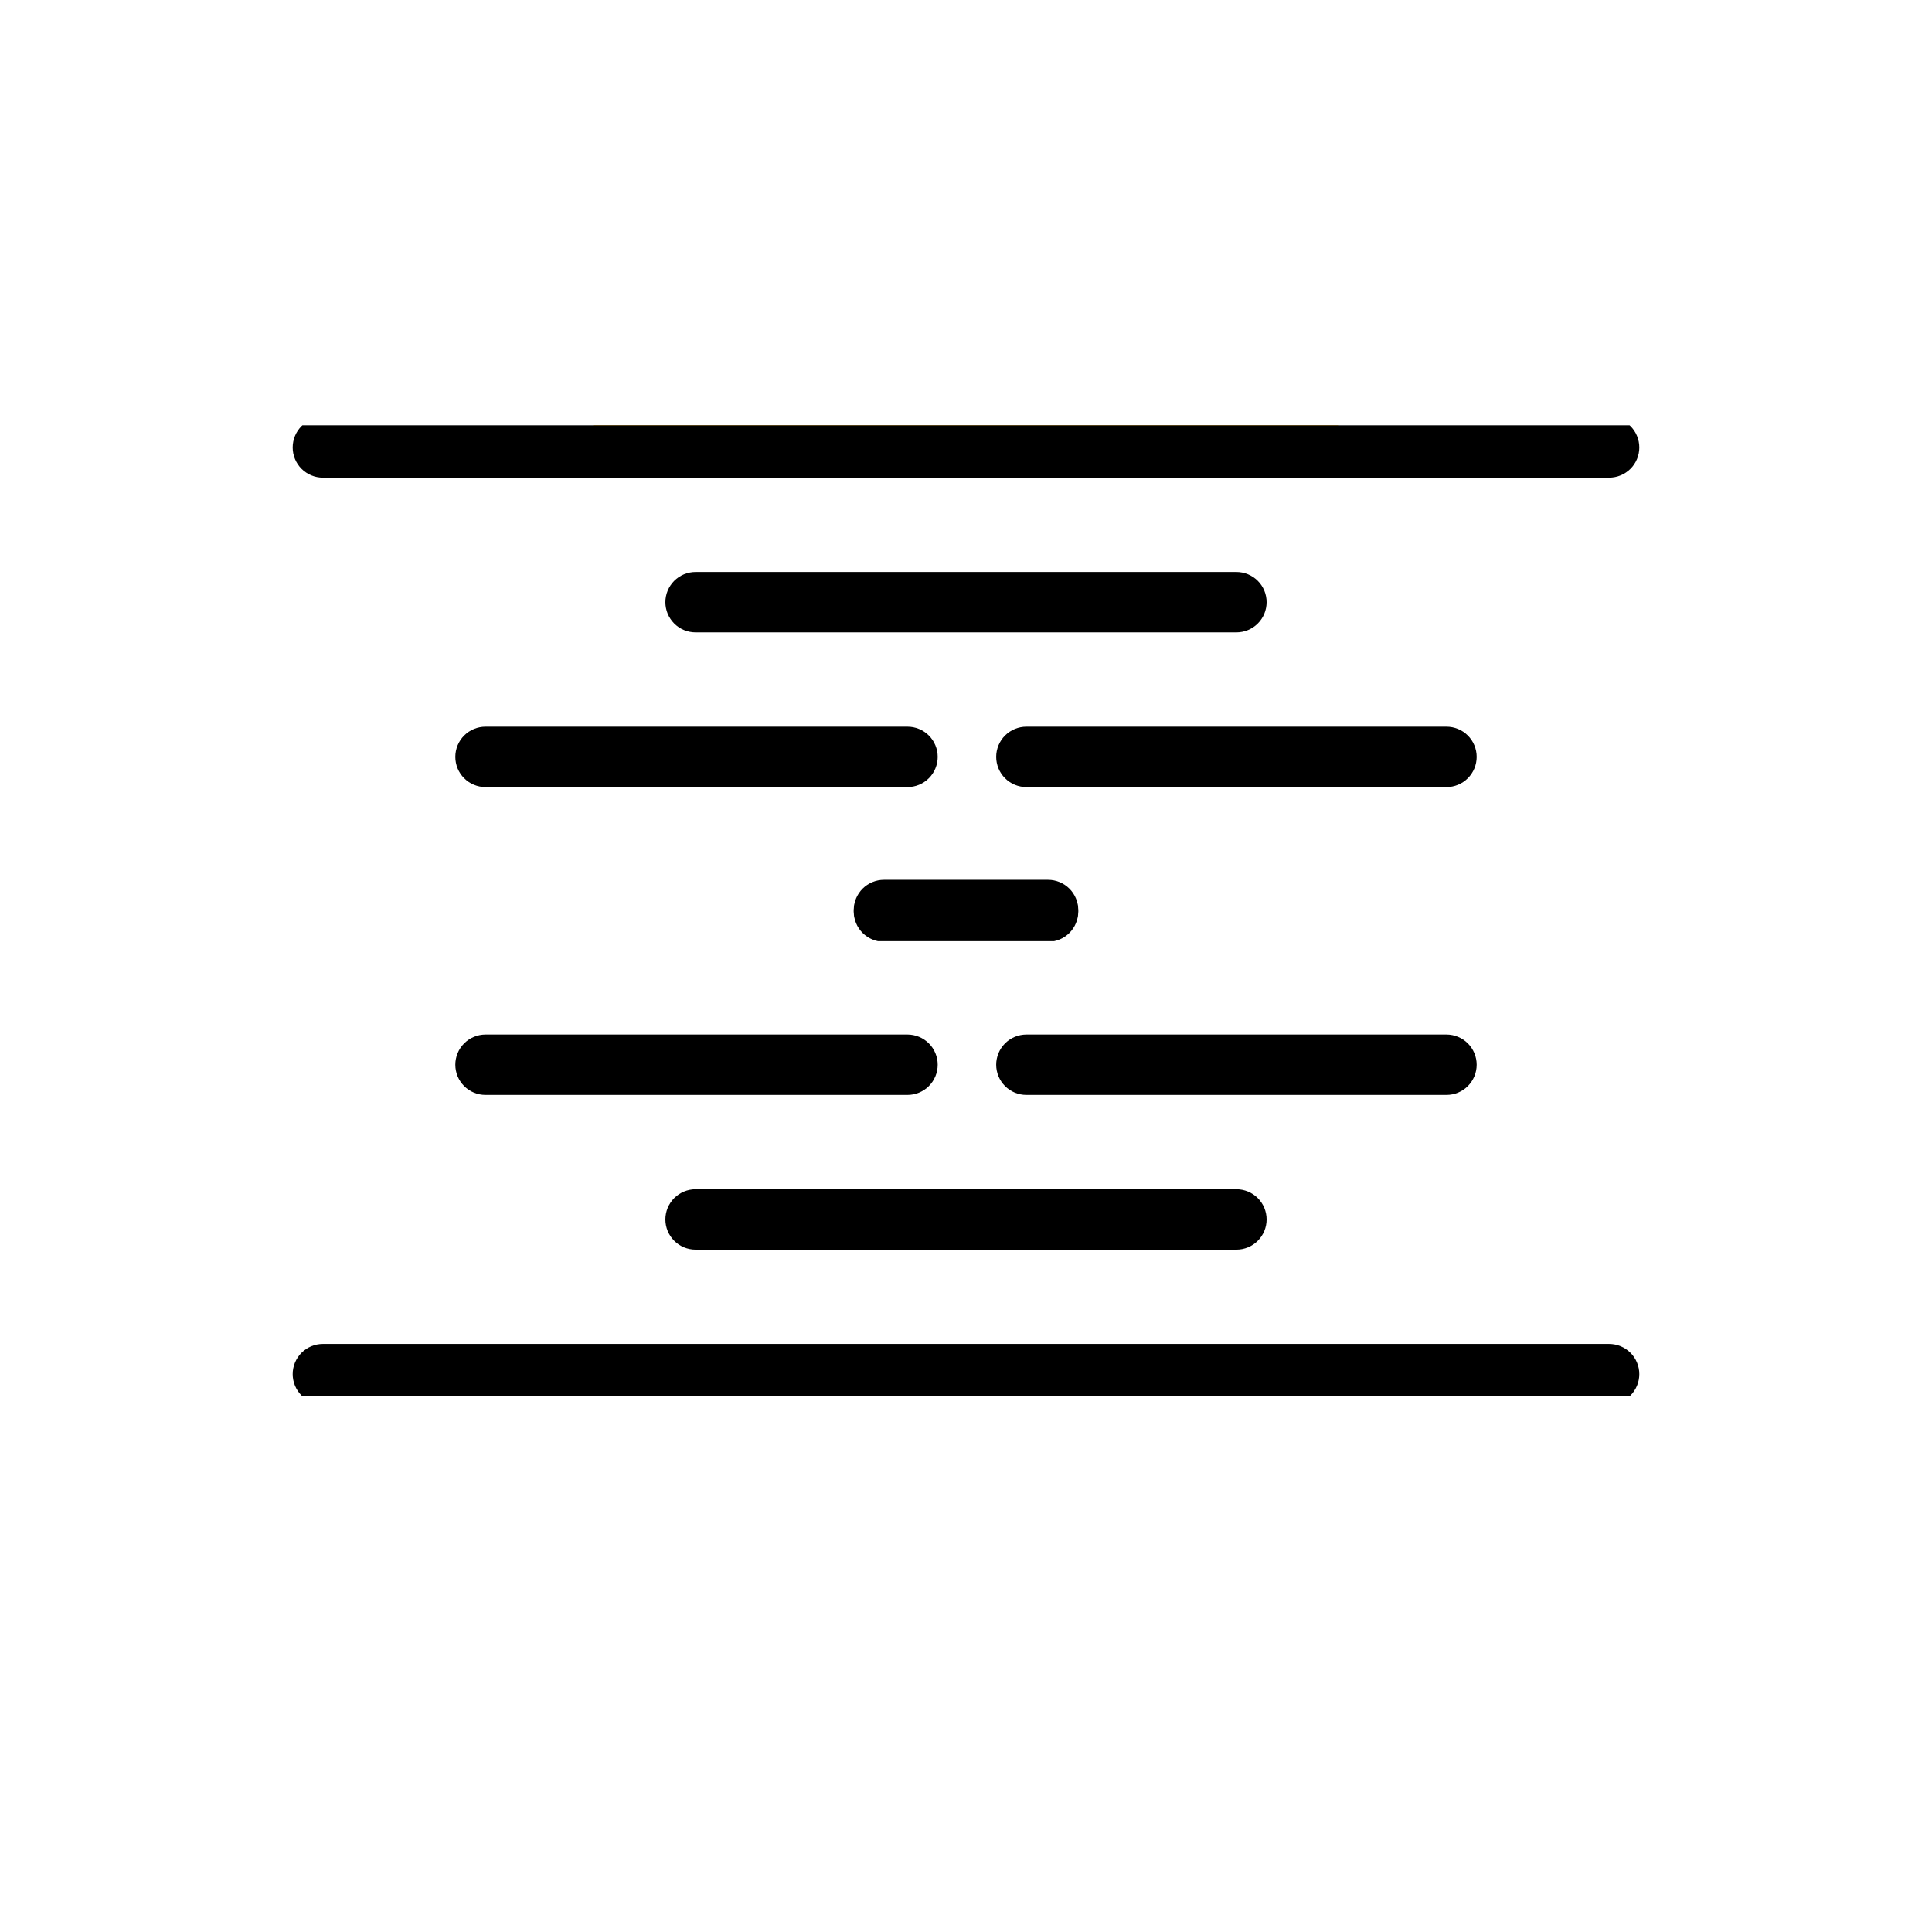 <svg xmlns="http://www.w3.org/2000/svg" xmlns:xlink="http://www.w3.org/1999/xlink" width="1000" zoomAndPan="magnify" viewBox="0 0 750 750" height="1000" preserveAspectRatio="xMidYMid meet" version="1.0"><defs><clipPath id="a1d4a87d48"><path d="M 200 165.105 L 550 165.105 L 550 174 L 200 174 Z M 200 165.105 " clip-rule="nonzero"/></clipPath><clipPath id="0b60a40340"><path d="M 113 165.105 L 637 165.105 L 637 186 L 113 186 Z M 113 165.105 " clip-rule="nonzero"/></clipPath><clipPath id="a820c8bf3e"><path d="M 331 342 L 419 342 L 419 365.355 L 331 365.355 Z M 331 342 " clip-rule="nonzero"/></clipPath><clipPath id="b537e3a23b"><path d="M 200 533 L 550 533 L 550 541.805 L 200 541.805 Z M 200 533 " clip-rule="nonzero"/></clipPath><clipPath id="94403da450"><path d="M 113 521 L 637 521 L 637 541.805 L 113 541.805 Z M 113 521 " clip-rule="nonzero"/></clipPath><clipPath id="6a81f217e1"><path d="M 331 341.555 L 419 341.555 L 419 365 L 331 365 Z M 331 341.555 " clip-rule="nonzero"/></clipPath></defs><g clip-path="url(#a1d4a87d48)"><path fill="#f9ae00" d="M 549.785 67.211 C 549.785 63.754 549.684 60.297 549.48 56.848 C 549.273 53.395 548.969 49.953 548.559 46.52 C 548.148 43.086 547.637 39.668 547.027 36.266 C 546.414 32.863 545.703 29.48 544.891 26.121 C 544.078 22.762 543.164 19.426 542.156 16.121 C 541.145 12.812 540.035 9.539 538.832 6.301 C 537.629 3.059 536.328 -0.145 534.934 -3.305 C 533.539 -6.469 532.051 -9.59 530.469 -12.664 C 528.891 -15.742 527.223 -18.766 525.461 -21.742 C 523.703 -24.719 521.855 -27.641 519.922 -30.508 C 517.992 -33.375 515.973 -36.18 513.875 -38.926 C 511.777 -41.676 509.598 -44.355 507.34 -46.973 C 505.078 -49.594 502.746 -52.141 500.336 -54.621 C 497.926 -57.098 495.445 -59.504 492.891 -61.836 C 490.34 -64.168 487.719 -66.422 485.035 -68.602 C 482.348 -70.777 479.598 -72.871 476.789 -74.883 C 473.977 -76.898 471.109 -78.828 468.184 -80.668 C 465.258 -82.512 462.281 -84.27 459.254 -85.934 C 456.223 -87.602 453.148 -89.176 450.023 -90.66 C 446.902 -92.145 443.738 -93.535 440.535 -94.832 C 437.328 -96.129 434.086 -97.328 430.812 -98.43 C 427.535 -99.535 424.227 -100.543 420.891 -101.449 C 417.555 -102.355 414.195 -103.164 410.812 -103.875 C 407.43 -104.582 404.027 -105.188 400.605 -105.695 C 397.188 -106.203 393.754 -106.605 390.309 -106.91 C 386.867 -107.211 383.414 -107.414 379.961 -107.512 C 376.504 -107.609 373.047 -107.605 369.59 -107.496 C 366.137 -107.391 362.688 -107.18 359.242 -106.871 C 355.801 -106.559 352.367 -106.145 348.949 -105.629 C 345.531 -105.113 342.129 -104.496 338.75 -103.781 C 335.367 -103.062 332.008 -102.246 328.676 -101.332 C 325.34 -100.414 322.035 -99.398 318.762 -98.289 C 315.488 -97.176 312.254 -95.965 309.051 -94.66 C 305.848 -93.359 302.688 -91.961 299.57 -90.469 C 296.449 -88.977 293.379 -87.391 290.352 -85.719 C 287.328 -84.043 284.355 -82.281 281.434 -80.43 C 278.516 -78.578 275.652 -76.645 272.848 -74.621 C 270.043 -72.602 267.297 -70.5 264.617 -68.316 C 261.938 -66.133 259.324 -63.871 256.777 -61.535 C 254.23 -59.195 251.754 -56.781 249.352 -54.297 C 246.949 -51.812 244.621 -49.258 242.367 -46.633 C 240.117 -44.012 237.945 -41.324 235.852 -38.57 C 233.762 -35.816 231.75 -33.004 229.824 -30.133 C 227.902 -27.262 226.062 -24.336 224.309 -21.355 C 222.559 -18.375 220.898 -15.344 219.324 -12.266 C 217.754 -9.188 216.273 -6.062 214.887 -2.895 C 213.5 0.273 212.207 3.477 211.012 6.723 C 209.816 9.965 208.715 13.242 207.715 16.551 C 206.711 19.859 205.809 23.195 205.004 26.559 C 204.203 29.922 203.496 33.305 202.895 36.707 C 202.293 40.113 201.789 43.531 201.391 46.965 C 200.988 50.402 200.691 53.844 200.496 57.297 C 200.297 60.746 200.207 64.203 200.215 67.66 C 200.223 71.117 200.336 74.57 200.547 78.023 C 200.762 81.473 201.078 84.914 201.496 88.344 C 201.914 91.777 202.434 95.195 203.055 98.594 C 203.676 101.996 204.398 105.375 205.219 108.734 C 206.039 112.094 206.961 115.426 207.98 118.727 C 209 122.031 210.117 125.301 211.328 128.539 C 212.543 131.777 213.852 134.977 215.254 138.137 C 216.656 141.297 218.152 144.41 219.738 147.484 C 221.328 150.555 223.004 153.574 224.773 156.547 C 226.539 159.52 228.395 162.434 230.336 165.297 C 232.273 168.16 234.297 170.961 236.406 173.703 L 513.594 173.703 C 516.512 169.922 519.266 166.023 521.859 162.016 C 524.453 158.008 526.879 153.898 529.137 149.691 C 531.391 145.484 533.473 141.191 535.375 136.812 C 537.277 132.43 538.996 127.98 540.531 123.461 C 542.07 118.941 543.418 114.363 544.578 109.73 C 545.734 105.102 546.703 100.43 547.477 95.715 C 548.254 91.004 548.832 86.27 549.219 81.512 C 549.605 76.75 549.793 71.984 549.785 67.211 Z M 549.785 67.211 " fill-opacity="1" fill-rule="nonzero"/></g><path fill="#000000" d="M 561.523 282.102 L 398.438 282.102 C 397.668 282.102 396.906 282.176 396.152 282.324 C 395.398 282.477 394.664 282.699 393.953 282.992 C 393.242 283.285 392.566 283.648 391.926 284.074 C 391.289 284.504 390.695 284.988 390.152 285.531 C 389.605 286.078 389.121 286.668 388.695 287.309 C 388.266 287.949 387.906 288.625 387.609 289.336 C 387.316 290.047 387.094 290.777 386.945 291.531 C 386.793 292.289 386.719 293.051 386.719 293.82 C 386.719 294.59 386.793 295.352 386.945 296.105 C 387.094 296.859 387.316 297.594 387.609 298.305 C 387.906 299.016 388.266 299.691 388.695 300.328 C 389.121 300.969 389.605 301.562 390.152 302.105 C 390.695 302.648 391.285 303.137 391.926 303.562 C 392.566 303.988 393.242 304.352 393.953 304.645 C 394.664 304.941 395.398 305.164 396.152 305.312 C 396.906 305.461 397.668 305.539 398.438 305.539 L 561.523 305.539 C 562.293 305.539 563.055 305.461 563.809 305.312 C 564.566 305.164 565.297 304.941 566.008 304.645 C 566.719 304.352 567.395 303.988 568.035 303.562 C 568.676 303.137 569.266 302.648 569.809 302.105 C 570.355 301.562 570.84 300.969 571.266 300.328 C 571.695 299.691 572.055 299.016 572.352 298.305 C 572.645 297.594 572.867 296.859 573.016 296.105 C 573.168 295.352 573.242 294.59 573.242 293.82 C 573.242 293.051 573.168 292.289 573.016 291.531 C 572.867 290.777 572.645 290.047 572.352 289.336 C 572.055 288.625 571.695 287.949 571.266 287.309 C 570.84 286.668 570.355 286.078 569.809 285.531 C 569.266 284.988 568.676 284.504 568.035 284.074 C 567.395 283.648 566.719 283.285 566.008 282.992 C 565.297 282.699 564.566 282.477 563.809 282.324 C 563.055 282.176 562.293 282.102 561.523 282.102 Z M 561.523 282.102 " fill-opacity="1" fill-rule="nonzero"/><path fill="#000000" d="M 364.012 293.82 C 364.012 293.051 363.938 292.289 363.789 291.531 C 363.637 290.777 363.414 290.047 363.121 289.336 C 362.824 288.625 362.465 287.949 362.039 287.309 C 361.609 286.668 361.125 286.078 360.582 285.531 C 360.035 284.988 359.445 284.504 358.805 284.074 C 358.164 283.648 357.488 283.285 356.777 282.992 C 356.066 282.699 355.336 282.477 354.578 282.324 C 353.824 282.176 353.062 282.102 352.293 282.102 L 188.477 282.102 C 187.707 282.102 186.945 282.176 186.191 282.324 C 185.434 282.477 184.703 282.699 183.992 282.992 C 183.281 283.285 182.605 283.648 181.965 284.074 C 181.324 284.504 180.734 284.988 180.191 285.531 C 179.645 286.078 179.16 286.668 178.73 287.309 C 178.305 287.949 177.945 288.625 177.648 289.336 C 177.355 290.047 177.133 290.777 176.984 291.531 C 176.832 292.289 176.758 293.051 176.758 293.82 C 176.758 294.59 176.832 295.352 176.984 296.105 C 177.133 296.859 177.355 297.594 177.648 298.305 C 177.945 299.016 178.305 299.691 178.73 300.328 C 179.16 300.969 179.645 301.562 180.191 302.105 C 180.734 302.648 181.324 303.137 181.965 303.562 C 182.605 303.988 183.281 304.352 183.992 304.645 C 184.703 304.941 185.434 305.164 186.191 305.312 C 186.945 305.461 187.707 305.539 188.477 305.539 L 352.293 305.539 C 353.062 305.539 353.824 305.461 354.578 305.312 C 355.336 305.164 356.066 304.941 356.777 304.645 C 357.488 304.352 358.164 303.988 358.805 303.562 C 359.445 303.137 360.035 302.648 360.582 302.105 C 361.125 301.562 361.609 300.969 362.039 300.328 C 362.465 299.691 362.824 299.016 363.121 298.305 C 363.414 297.594 363.637 296.859 363.789 296.105 C 363.938 295.352 364.012 294.59 364.012 293.82 Z M 364.012 293.82 " fill-opacity="1" fill-rule="nonzero"/><path fill="#000000" d="M 479.98 245.48 C 480.75 245.48 481.512 245.402 482.266 245.254 C 483.02 245.105 483.754 244.883 484.465 244.586 C 485.176 244.293 485.852 243.93 486.492 243.504 C 487.129 243.078 487.723 242.59 488.266 242.047 C 488.809 241.504 489.297 240.91 489.723 240.27 C 490.152 239.633 490.512 238.957 490.809 238.246 C 491.102 237.535 491.324 236.801 491.473 236.047 C 491.625 235.293 491.699 234.531 491.699 233.762 C 491.699 232.992 491.625 232.23 491.473 231.473 C 491.324 230.719 491.102 229.988 490.809 229.277 C 490.512 228.566 490.152 227.891 489.723 227.25 C 489.297 226.609 488.809 226.02 488.266 225.473 C 487.723 224.93 487.129 224.445 486.492 224.016 C 485.852 223.59 485.176 223.227 484.465 222.934 C 483.754 222.641 483.02 222.418 482.266 222.266 C 481.512 222.117 480.75 222.043 479.98 222.043 L 270.02 222.043 C 269.25 222.043 268.488 222.117 267.734 222.266 C 266.98 222.418 266.246 222.641 265.535 222.934 C 264.824 223.227 264.148 223.59 263.508 224.016 C 262.871 224.445 262.277 224.93 261.734 225.473 C 261.188 226.02 260.703 226.609 260.277 227.25 C 259.848 227.891 259.488 228.566 259.191 229.277 C 258.898 229.988 258.676 230.719 258.527 231.473 C 258.375 232.23 258.301 232.992 258.301 233.762 C 258.301 234.531 258.375 235.293 258.527 236.047 C 258.676 236.801 258.898 237.535 259.191 238.246 C 259.488 238.957 259.848 239.633 260.277 240.27 C 260.703 240.91 261.188 241.504 261.734 242.047 C 262.277 242.59 262.871 243.078 263.508 243.504 C 264.148 243.93 264.824 244.293 265.535 244.586 C 266.246 244.883 266.98 245.105 267.734 245.254 C 268.488 245.402 269.25 245.48 270.02 245.48 Z M 479.98 245.48 " fill-opacity="1" fill-rule="nonzero"/><g clip-path="url(#0b60a40340)"><path fill="#000000" d="M 624.66 161.984 L 125.34 161.984 C 124.57 161.984 123.809 162.059 123.055 162.207 C 122.301 162.359 121.566 162.582 120.855 162.875 C 120.145 163.168 119.469 163.531 118.832 163.957 C 118.191 164.387 117.598 164.871 117.055 165.414 C 116.512 165.961 116.023 166.551 115.598 167.191 C 115.172 167.832 114.809 168.508 114.516 169.219 C 114.219 169.93 113.996 170.66 113.848 171.414 C 113.699 172.172 113.621 172.934 113.621 173.703 C 113.621 174.473 113.699 175.234 113.848 175.988 C 113.996 176.742 114.219 177.477 114.516 178.188 C 114.809 178.898 115.172 179.574 115.598 180.211 C 116.023 180.852 116.512 181.445 117.055 181.988 C 117.598 182.531 118.191 183.02 118.832 183.445 C 119.469 183.871 120.145 184.234 120.855 184.527 C 121.566 184.824 122.301 185.047 123.055 185.195 C 123.809 185.344 124.57 185.422 125.34 185.422 L 624.66 185.422 C 625.43 185.422 626.191 185.344 626.945 185.195 C 627.699 185.047 628.434 184.824 629.145 184.527 C 629.855 184.234 630.531 183.871 631.168 183.445 C 631.809 183.02 632.402 182.531 632.945 181.988 C 633.488 181.445 633.977 180.852 634.402 180.211 C 634.828 179.574 635.191 178.898 635.484 178.188 C 635.781 177.477 636.004 176.742 636.152 175.988 C 636.301 175.234 636.379 174.473 636.379 173.703 C 636.379 172.934 636.301 172.172 636.152 171.414 C 636.004 170.66 635.781 169.93 635.484 169.219 C 635.191 168.508 634.828 167.832 634.402 167.191 C 633.977 166.551 633.488 165.961 632.945 165.414 C 632.402 164.871 631.809 164.387 631.168 163.957 C 630.531 163.531 629.855 163.168 629.145 162.875 C 628.434 162.582 627.699 162.359 626.945 162.207 C 626.191 162.059 625.43 161.984 624.66 161.984 Z M 624.66 161.984 " fill-opacity="1" fill-rule="nonzero"/></g><g clip-path="url(#a820c8bf3e)"><path fill="#000000" d="M 406.852 342.16 L 343.148 342.16 C 342.379 342.16 341.617 342.234 340.859 342.383 C 340.105 342.535 339.375 342.758 338.664 343.051 C 337.953 343.344 337.277 343.707 336.637 344.133 C 335.996 344.562 335.406 345.047 334.859 345.59 C 334.316 346.137 333.832 346.727 333.402 347.367 C 332.977 348.008 332.613 348.684 332.32 349.395 C 332.027 350.105 331.805 350.836 331.652 351.59 C 331.504 352.348 331.43 353.109 331.43 353.879 C 331.43 354.648 331.504 355.41 331.652 356.164 C 331.805 356.918 332.027 357.652 332.32 358.363 C 332.613 359.074 332.977 359.75 333.402 360.387 C 333.832 361.027 334.316 361.621 334.859 362.164 C 335.406 362.707 335.996 363.195 336.637 363.621 C 337.277 364.047 337.953 364.41 338.664 364.703 C 339.375 365 340.105 365.223 340.859 365.371 C 341.617 365.52 342.379 365.598 343.148 365.598 L 406.852 365.598 C 407.621 365.598 408.383 365.52 409.141 365.371 C 409.895 365.223 410.625 365 411.336 364.703 C 412.047 364.41 412.723 364.047 413.363 363.621 C 414.004 363.195 414.594 362.707 415.141 362.164 C 415.684 361.621 416.168 361.027 416.598 360.387 C 417.023 359.75 417.387 359.074 417.68 358.363 C 417.973 357.652 418.195 356.918 418.348 356.164 C 418.496 355.41 418.57 354.648 418.57 353.879 C 418.57 353.109 418.496 352.348 418.348 351.59 C 418.195 350.836 417.973 350.105 417.68 349.395 C 417.387 348.684 417.023 348.008 416.598 347.367 C 416.168 346.727 415.684 346.137 415.141 345.59 C 414.594 345.047 414.004 344.562 413.363 344.133 C 412.723 343.707 412.047 343.344 411.336 343.051 C 410.625 342.758 409.895 342.535 409.141 342.383 C 408.383 342.234 407.621 342.16 406.852 342.16 Z M 406.852 342.16 " fill-opacity="1" fill-rule="nonzero"/></g><g clip-path="url(#b537e3a23b)"><path fill="#f9ae00" d="M 549.785 639.934 C 549.785 643.391 549.684 646.848 549.48 650.297 C 549.273 653.75 548.969 657.191 548.559 660.625 C 548.148 664.059 547.637 667.477 547.027 670.879 C 546.414 674.281 545.703 677.664 544.891 681.023 C 544.078 684.383 543.164 687.719 542.156 691.023 C 541.145 694.332 540.035 697.605 538.832 700.844 C 537.629 704.086 536.328 707.289 534.934 710.453 C 533.539 713.613 532.051 716.734 530.469 719.809 C 528.891 722.887 527.223 725.91 525.461 728.887 C 523.703 731.863 521.855 734.785 519.922 737.652 C 517.992 740.52 515.973 743.324 513.875 746.07 C 511.777 748.82 509.598 751.5 507.34 754.121 C 505.078 756.738 502.746 759.285 500.336 761.766 C 497.926 764.242 495.445 766.648 492.891 768.98 C 490.34 771.312 487.719 773.566 485.035 775.746 C 482.348 777.922 479.598 780.016 476.789 782.031 C 473.977 784.043 471.109 785.973 468.184 787.812 C 465.258 789.656 462.281 791.414 459.254 793.078 C 456.223 794.746 453.148 796.32 450.023 797.805 C 446.902 799.289 443.738 800.68 440.535 801.977 C 437.328 803.273 434.086 804.473 430.812 805.574 C 427.535 806.68 424.227 807.688 420.891 808.594 C 417.555 809.5 414.195 810.309 410.812 811.02 C 407.43 811.727 404.027 812.332 400.605 812.84 C 397.188 813.348 393.754 813.75 390.309 814.055 C 386.867 814.355 383.414 814.559 379.961 814.656 C 376.504 814.754 373.047 814.75 369.59 814.641 C 366.137 814.535 362.688 814.324 359.242 814.016 C 355.801 813.703 352.367 813.289 348.949 812.773 C 345.531 812.258 342.129 811.641 338.75 810.926 C 335.367 810.207 332.008 809.391 328.676 808.477 C 325.34 807.559 322.035 806.543 318.762 805.434 C 315.488 804.32 312.254 803.109 309.051 801.809 C 305.848 800.504 302.688 799.105 299.57 797.613 C 296.449 796.121 293.379 794.535 290.352 792.863 C 287.328 791.188 284.355 789.426 281.434 787.574 C 278.516 785.723 275.652 783.789 272.848 781.766 C 270.043 779.746 267.297 777.645 264.617 775.461 C 261.938 773.277 259.324 771.016 256.777 768.68 C 254.23 766.34 251.754 763.926 249.352 761.441 C 246.949 758.957 244.621 756.402 242.367 753.777 C 240.117 751.156 237.945 748.469 235.852 745.715 C 233.762 742.961 231.75 740.148 229.824 737.277 C 227.902 734.406 226.062 731.48 224.309 728.5 C 222.559 725.52 220.898 722.488 219.324 719.41 C 217.754 716.332 216.273 713.207 214.887 710.039 C 213.5 706.871 212.207 703.668 211.012 700.422 C 209.816 697.18 208.715 693.902 207.715 690.594 C 206.711 687.285 205.809 683.949 205.004 680.586 C 204.203 677.223 203.496 673.84 202.895 670.438 C 202.293 667.031 201.789 663.613 201.391 660.18 C 200.988 656.746 200.691 653.301 200.496 649.848 C 200.297 646.398 200.207 642.941 200.215 639.484 C 200.223 636.027 200.336 632.574 200.547 629.125 C 200.762 625.672 201.078 622.23 201.496 618.801 C 201.914 615.367 202.434 611.949 203.055 608.551 C 203.676 605.148 204.398 601.77 205.219 598.41 C 206.039 595.051 206.961 591.719 207.98 588.418 C 209 585.113 210.117 581.844 211.328 578.605 C 212.543 575.367 213.852 572.168 215.254 569.008 C 216.656 565.848 218.152 562.734 219.738 559.66 C 221.328 556.59 223.004 553.57 224.773 550.598 C 226.539 547.625 228.395 544.711 230.336 541.848 C 232.273 538.984 234.297 536.184 236.406 533.441 L 513.594 533.441 C 516.512 537.227 519.266 541.121 521.859 545.129 C 524.453 549.137 526.879 553.246 529.137 557.453 C 531.391 561.66 533.473 565.953 535.375 570.336 C 537.277 574.715 538.996 579.164 540.531 583.684 C 542.07 588.203 543.418 592.781 544.578 597.414 C 545.734 602.043 546.703 606.715 547.477 611.43 C 548.254 616.141 548.832 620.875 549.219 625.633 C 549.605 630.395 549.793 635.16 549.785 639.934 Z M 549.785 639.934 " fill-opacity="1" fill-rule="nonzero"/></g><path fill="#000000" d="M 561.523 425.043 L 398.438 425.043 C 397.668 425.043 396.906 424.969 396.152 424.82 C 395.398 424.668 394.664 424.445 393.953 424.152 C 393.242 423.859 392.566 423.496 391.926 423.07 C 391.289 422.641 390.695 422.156 390.152 421.613 C 389.605 421.066 389.121 420.477 388.695 419.836 C 388.266 419.195 387.906 418.52 387.609 417.809 C 387.316 417.098 387.094 416.367 386.945 415.613 C 386.793 414.855 386.719 414.094 386.719 413.324 C 386.719 412.555 386.793 411.793 386.945 411.039 C 387.094 410.285 387.316 409.551 387.609 408.84 C 387.906 408.129 388.266 407.457 388.695 406.816 C 389.121 406.176 389.605 405.582 390.152 405.039 C 390.695 404.496 391.285 404.008 391.926 403.582 C 392.566 403.156 393.242 402.793 393.953 402.5 C 394.664 402.203 395.398 401.984 396.152 401.832 C 396.906 401.684 397.668 401.605 398.438 401.605 L 561.523 401.605 C 562.293 401.605 563.055 401.684 563.809 401.832 C 564.566 401.984 565.297 402.203 566.008 402.5 C 566.719 402.793 567.395 403.156 568.035 403.582 C 568.676 404.008 569.266 404.496 569.809 405.039 C 570.355 405.582 570.84 406.176 571.266 406.816 C 571.695 407.457 572.055 408.129 572.352 408.84 C 572.645 409.551 572.867 410.285 573.016 411.039 C 573.168 411.793 573.242 412.555 573.242 413.324 C 573.242 414.094 573.168 414.855 573.016 415.613 C 572.867 416.367 572.645 417.098 572.352 417.809 C 572.055 418.52 571.695 419.195 571.266 419.836 C 570.84 420.477 570.355 421.066 569.809 421.613 C 569.266 422.156 568.676 422.641 568.035 423.07 C 567.395 423.496 566.719 423.859 566.008 424.152 C 565.297 424.445 564.566 424.668 563.809 424.82 C 563.055 424.969 562.293 425.043 561.523 425.043 Z M 561.523 425.043 " fill-opacity="1" fill-rule="nonzero"/><path fill="#000000" d="M 364.012 413.324 C 364.012 414.094 363.938 414.855 363.789 415.613 C 363.637 416.367 363.414 417.098 363.121 417.809 C 362.824 418.52 362.465 419.195 362.039 419.836 C 361.609 420.477 361.125 421.066 360.582 421.613 C 360.035 422.156 359.445 422.641 358.805 423.07 C 358.164 423.496 357.488 423.859 356.777 424.152 C 356.066 424.445 355.336 424.668 354.578 424.82 C 353.824 424.969 353.062 425.043 352.293 425.043 L 188.477 425.043 C 187.707 425.043 186.945 424.969 186.191 424.82 C 185.434 424.668 184.703 424.445 183.992 424.152 C 183.281 423.859 182.605 423.496 181.965 423.07 C 181.324 422.641 180.734 422.156 180.191 421.613 C 179.645 421.066 179.16 420.477 178.73 419.836 C 178.305 419.195 177.945 418.52 177.648 417.809 C 177.355 417.098 177.133 416.367 176.984 415.613 C 176.832 414.855 176.758 414.094 176.758 413.324 C 176.758 412.555 176.832 411.793 176.984 411.039 C 177.133 410.285 177.355 409.551 177.648 408.84 C 177.945 408.129 178.305 407.457 178.73 406.816 C 179.16 406.176 179.645 405.582 180.191 405.039 C 180.734 404.496 181.324 404.008 181.965 403.582 C 182.605 403.156 183.281 402.793 183.992 402.5 C 184.703 402.203 185.434 401.984 186.191 401.832 C 186.945 401.684 187.707 401.605 188.477 401.605 L 352.293 401.605 C 353.062 401.605 353.824 401.684 354.578 401.832 C 355.336 401.984 356.066 402.203 356.777 402.5 C 357.488 402.793 358.164 403.156 358.805 403.582 C 359.445 404.008 360.035 404.496 360.582 405.039 C 361.125 405.582 361.609 406.176 362.039 406.816 C 362.465 407.457 362.824 408.129 363.121 408.84 C 363.414 409.551 363.637 410.285 363.789 411.039 C 363.938 411.793 364.012 412.555 364.012 413.324 Z M 364.012 413.324 " fill-opacity="1" fill-rule="nonzero"/><path fill="#000000" d="M 479.98 461.664 C 480.75 461.664 481.512 461.742 482.266 461.891 C 483.02 462.043 483.754 462.262 484.465 462.559 C 485.176 462.852 485.852 463.215 486.492 463.641 C 487.129 464.066 487.723 464.555 488.266 465.098 C 488.809 465.641 489.297 466.234 489.723 466.875 C 490.152 467.516 490.512 468.188 490.809 468.898 C 491.102 469.609 491.324 470.344 491.473 471.098 C 491.625 471.852 491.699 472.613 491.699 473.383 C 491.699 474.152 491.625 474.914 491.473 475.672 C 491.324 476.426 491.102 477.156 490.809 477.867 C 490.512 478.578 490.152 479.254 489.723 479.895 C 489.297 480.535 488.809 481.125 488.266 481.672 C 487.723 482.215 487.129 482.699 486.492 483.129 C 485.852 483.555 485.176 483.918 484.465 484.211 C 483.754 484.504 483.02 484.727 482.266 484.879 C 481.512 485.027 480.75 485.102 479.98 485.102 L 270.02 485.102 C 269.25 485.102 268.488 485.027 267.734 484.879 C 266.98 484.727 266.246 484.504 265.535 484.211 C 264.824 483.918 264.148 483.555 263.508 483.129 C 262.871 482.699 262.277 482.215 261.734 481.672 C 261.188 481.125 260.703 480.535 260.277 479.895 C 259.848 479.254 259.488 478.578 259.191 477.867 C 258.898 477.156 258.676 476.426 258.527 475.672 C 258.375 474.914 258.301 474.152 258.301 473.383 C 258.301 472.613 258.375 471.852 258.527 471.098 C 258.676 470.344 258.898 469.609 259.191 468.898 C 259.488 468.188 259.848 467.516 260.277 466.875 C 260.703 466.234 261.188 465.641 261.734 465.098 C 262.277 464.555 262.871 464.066 263.508 463.641 C 264.148 463.215 264.824 462.852 265.535 462.559 C 266.246 462.262 266.98 462.043 267.734 461.891 C 268.488 461.742 269.25 461.664 270.02 461.664 Z M 479.98 461.664 " fill-opacity="1" fill-rule="nonzero"/><g clip-path="url(#94403da450)"><path fill="#000000" d="M 624.66 545.16 L 125.34 545.16 C 124.57 545.16 123.809 545.086 123.055 544.938 C 122.301 544.785 121.566 544.562 120.855 544.27 C 120.145 543.977 119.469 543.613 118.832 543.188 C 118.191 542.758 117.598 542.273 117.055 541.73 C 116.512 541.184 116.023 540.594 115.598 539.953 C 115.172 539.312 114.809 538.637 114.516 537.926 C 114.219 537.215 113.996 536.484 113.848 535.73 C 113.699 534.973 113.621 534.211 113.621 533.441 C 113.621 532.672 113.699 531.91 113.848 531.156 C 113.996 530.402 114.219 529.668 114.516 528.957 C 114.809 528.246 115.172 527.574 115.598 526.934 C 116.023 526.293 116.512 525.699 117.055 525.156 C 117.598 524.613 118.191 524.125 118.832 523.699 C 119.469 523.273 120.145 522.91 120.855 522.617 C 121.566 522.32 122.301 522.098 123.055 521.949 C 123.809 521.801 124.57 521.723 125.34 521.723 L 624.66 521.723 C 625.43 521.723 626.191 521.801 626.945 521.949 C 627.699 522.098 628.434 522.32 629.145 522.617 C 629.855 522.91 630.531 523.273 631.168 523.699 C 631.809 524.125 632.402 524.613 632.945 525.156 C 633.488 525.699 633.977 526.293 634.402 526.934 C 634.828 527.574 635.191 528.246 635.484 528.957 C 635.781 529.668 636.004 530.402 636.152 531.156 C 636.301 531.91 636.379 532.672 636.379 533.441 C 636.379 534.211 636.301 534.973 636.152 535.73 C 636.004 536.484 635.781 537.215 635.484 537.926 C 635.191 538.637 634.828 539.312 634.402 539.953 C 633.977 540.594 633.488 541.184 632.945 541.73 C 632.402 542.273 631.809 542.758 631.168 543.188 C 630.531 543.613 629.855 543.977 629.145 544.27 C 628.434 544.562 627.699 544.785 626.945 544.938 C 626.191 545.086 625.43 545.16 624.66 545.16 Z M 624.66 545.16 " fill-opacity="1" fill-rule="nonzero"/></g><g clip-path="url(#6a81f217e1)"><path fill="#000000" d="M 406.852 364.984 L 343.148 364.984 C 342.379 364.984 341.617 364.91 340.859 364.762 C 340.105 364.609 339.375 364.387 338.664 364.094 C 337.953 363.801 337.277 363.438 336.637 363.012 C 335.996 362.582 335.406 362.098 334.859 361.555 C 334.316 361.008 333.832 360.418 333.402 359.777 C 332.977 359.137 332.613 358.461 332.32 357.75 C 332.027 357.039 331.805 356.309 331.652 355.555 C 331.504 354.797 331.43 354.035 331.43 353.266 C 331.43 352.496 331.504 351.734 331.652 350.98 C 331.805 350.227 332.027 349.492 332.32 348.781 C 332.613 348.07 332.977 347.398 333.402 346.758 C 333.832 346.117 334.316 345.523 334.859 344.98 C 335.406 344.438 335.996 343.949 336.637 343.523 C 337.277 343.098 337.953 342.734 338.664 342.441 C 339.375 342.145 340.105 341.926 340.859 341.773 C 341.617 341.625 342.379 341.547 343.148 341.547 L 406.852 341.547 C 407.621 341.547 408.383 341.625 409.141 341.773 C 409.895 341.926 410.625 342.145 411.336 342.441 C 412.047 342.734 412.723 343.098 413.363 343.523 C 414.004 343.949 414.594 344.438 415.141 344.98 C 415.684 345.523 416.168 346.117 416.598 346.758 C 417.023 347.398 417.387 348.07 417.68 348.781 C 417.973 349.492 418.195 350.227 418.348 350.98 C 418.496 351.734 418.57 352.496 418.57 353.266 C 418.57 354.035 418.496 354.797 418.348 355.555 C 418.195 356.309 417.973 357.039 417.68 357.75 C 417.387 358.461 417.023 359.137 416.598 359.777 C 416.168 360.418 415.684 361.008 415.141 361.555 C 414.594 362.098 414.004 362.582 413.363 363.012 C 412.723 363.438 412.047 363.801 411.336 364.094 C 410.625 364.387 409.895 364.609 409.141 364.762 C 408.383 364.91 407.621 364.984 406.852 364.984 Z M 406.852 364.984 " fill-opacity="1" fill-rule="nonzero"/></g></svg>
